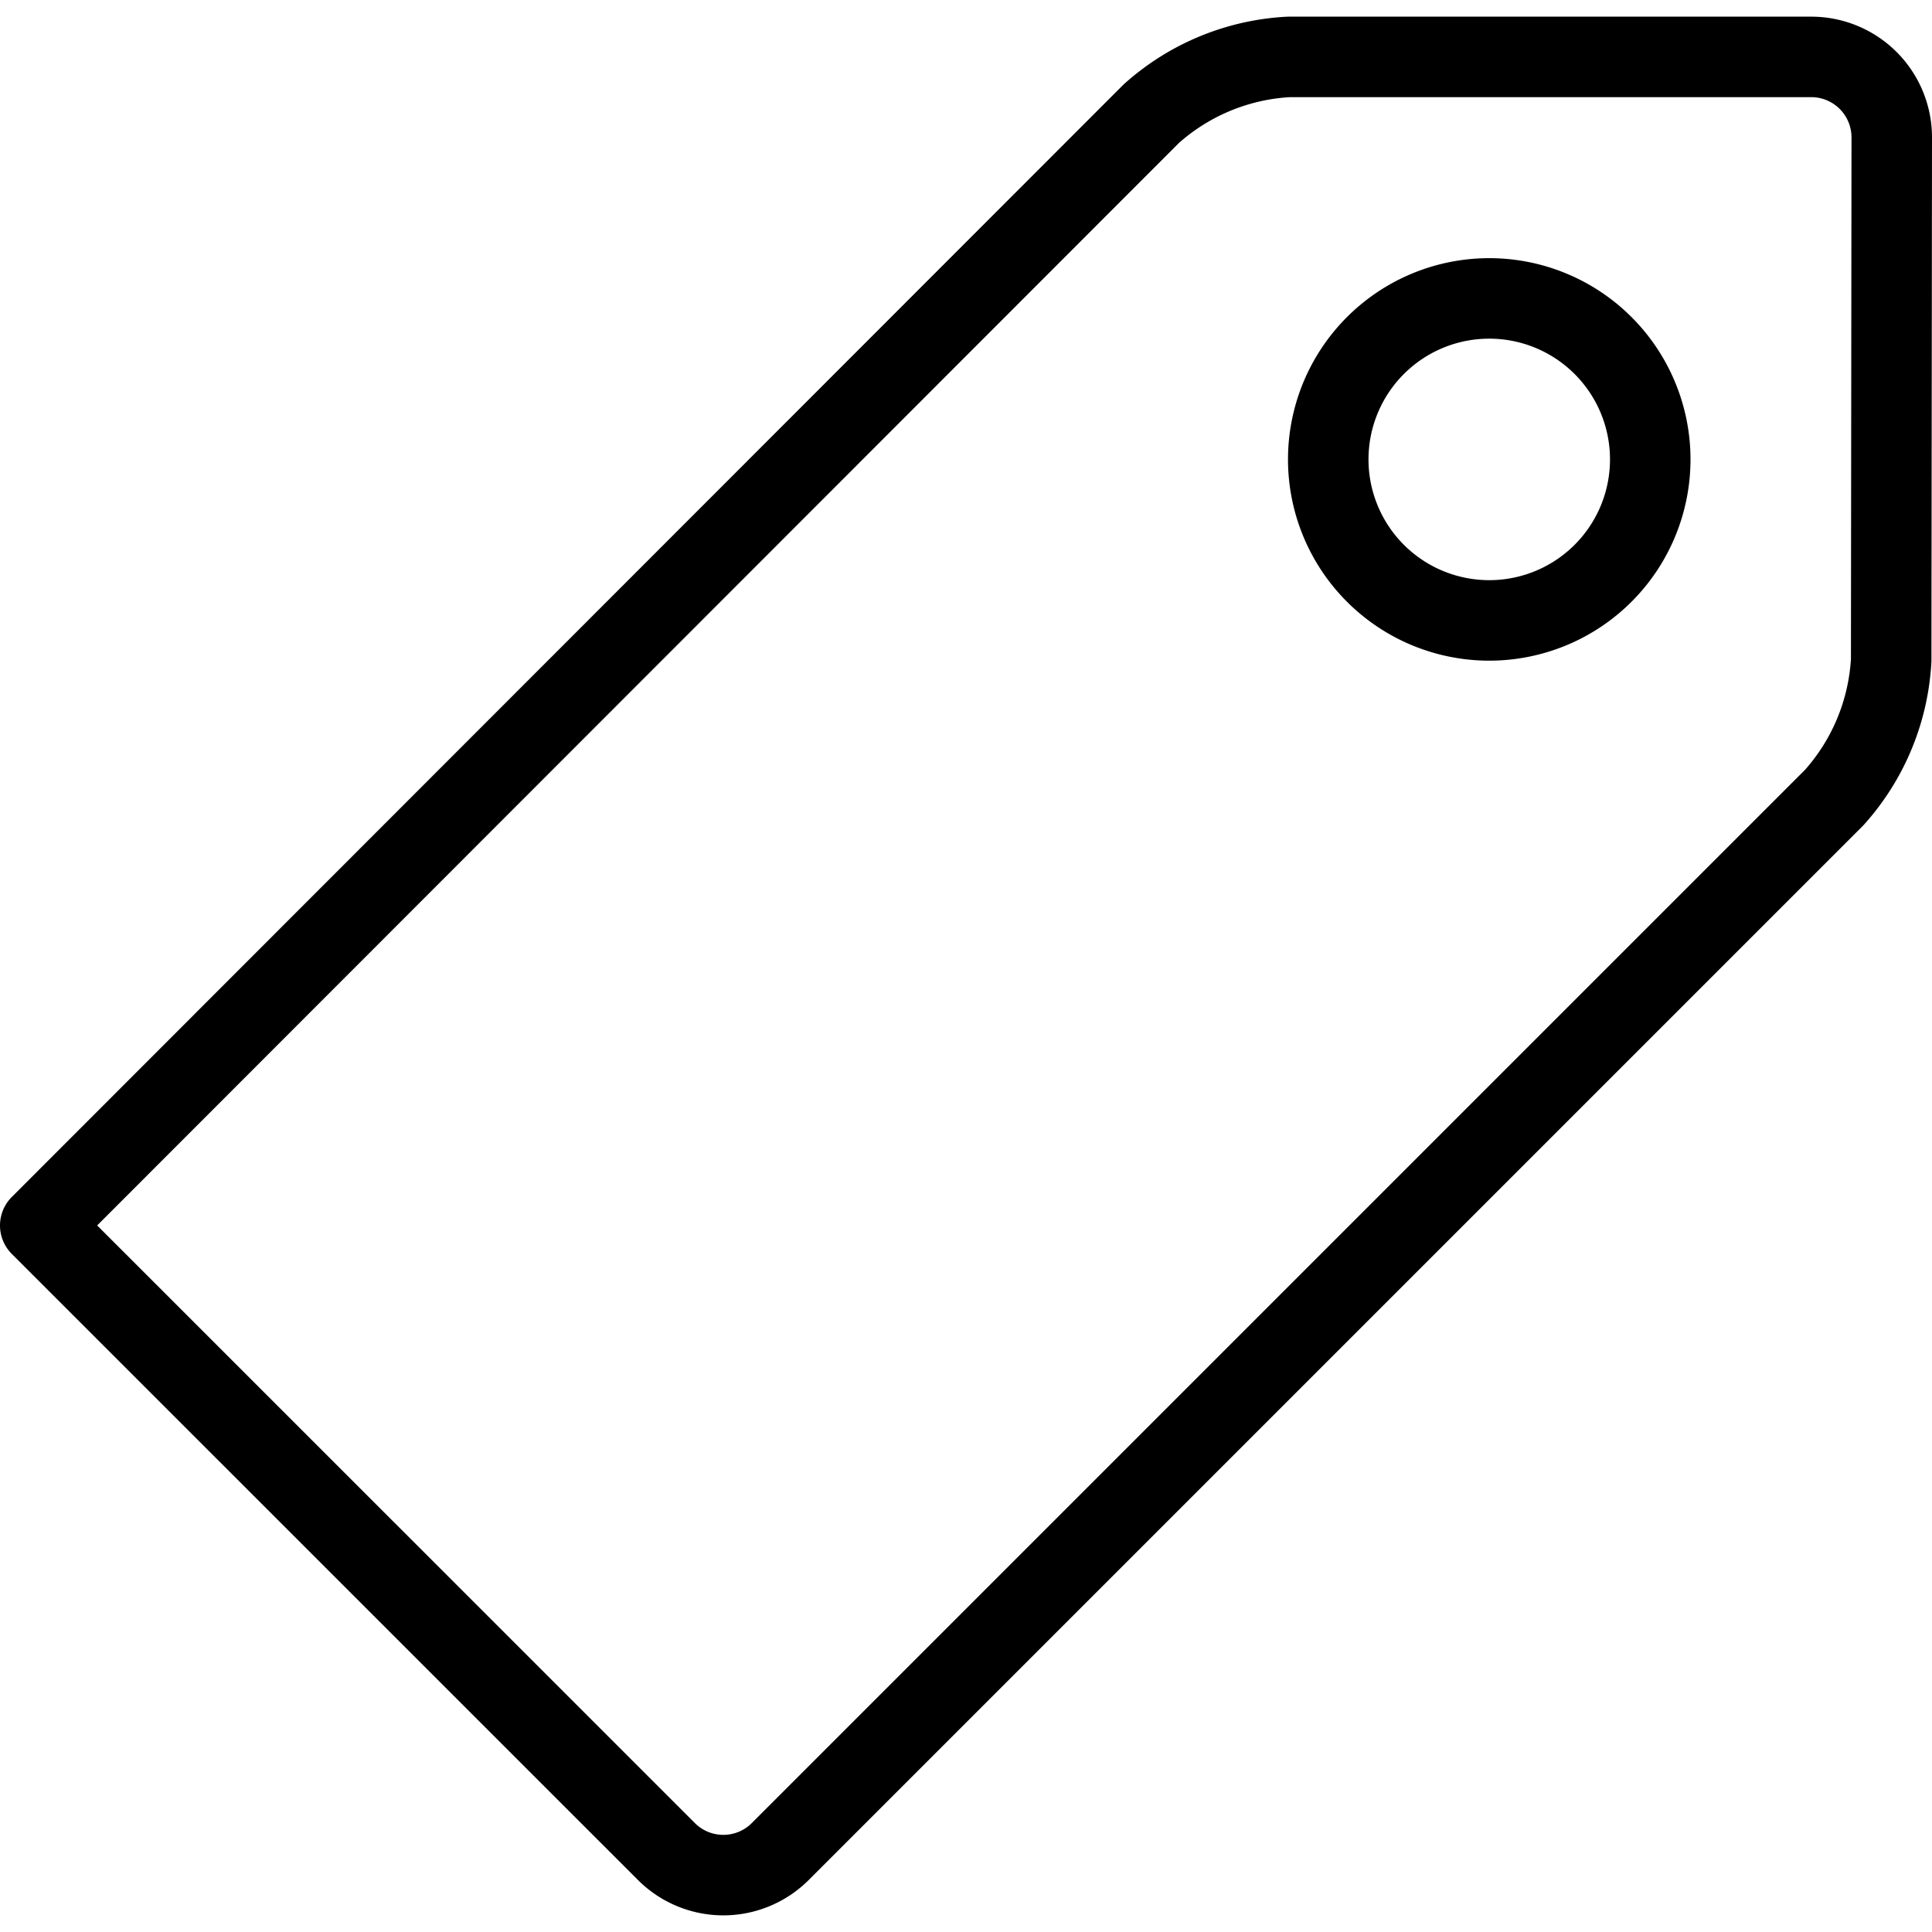 <svg xmlns="http://www.w3.org/2000/svg" version="1.1" xmlns:xlink="http://www.w3.org/1999/xlink" xmlns:svgjs="http://svgjs.com/svgjs" viewBox="0 0 24 24" width="24" height="24"><g transform="matrix(-1, 0, 0, 1, 24, 0)"><path d="M23.5,15.223,15.722,23a1,1,0,0,1-1.415,0L1.215,9.908A2.783,2.783,0,0,1,.507,8.2L.5,1.707a1,1,0,0,1,1-1H7.992A2.777,2.777,0,0,1,9.7,1.414Z" fill="none" stroke="#000000" stroke-linecap="round" stroke-linejoin="round"></path><path d="M3.500 5.707 A2.000 2.000 0 1 0 7.500 5.707 A2.000 2.000 0 1 0 3.500 5.707 Z" fill="none" stroke="#000000" stroke-linecap="round" stroke-linejoin="round"></path></g></svg>